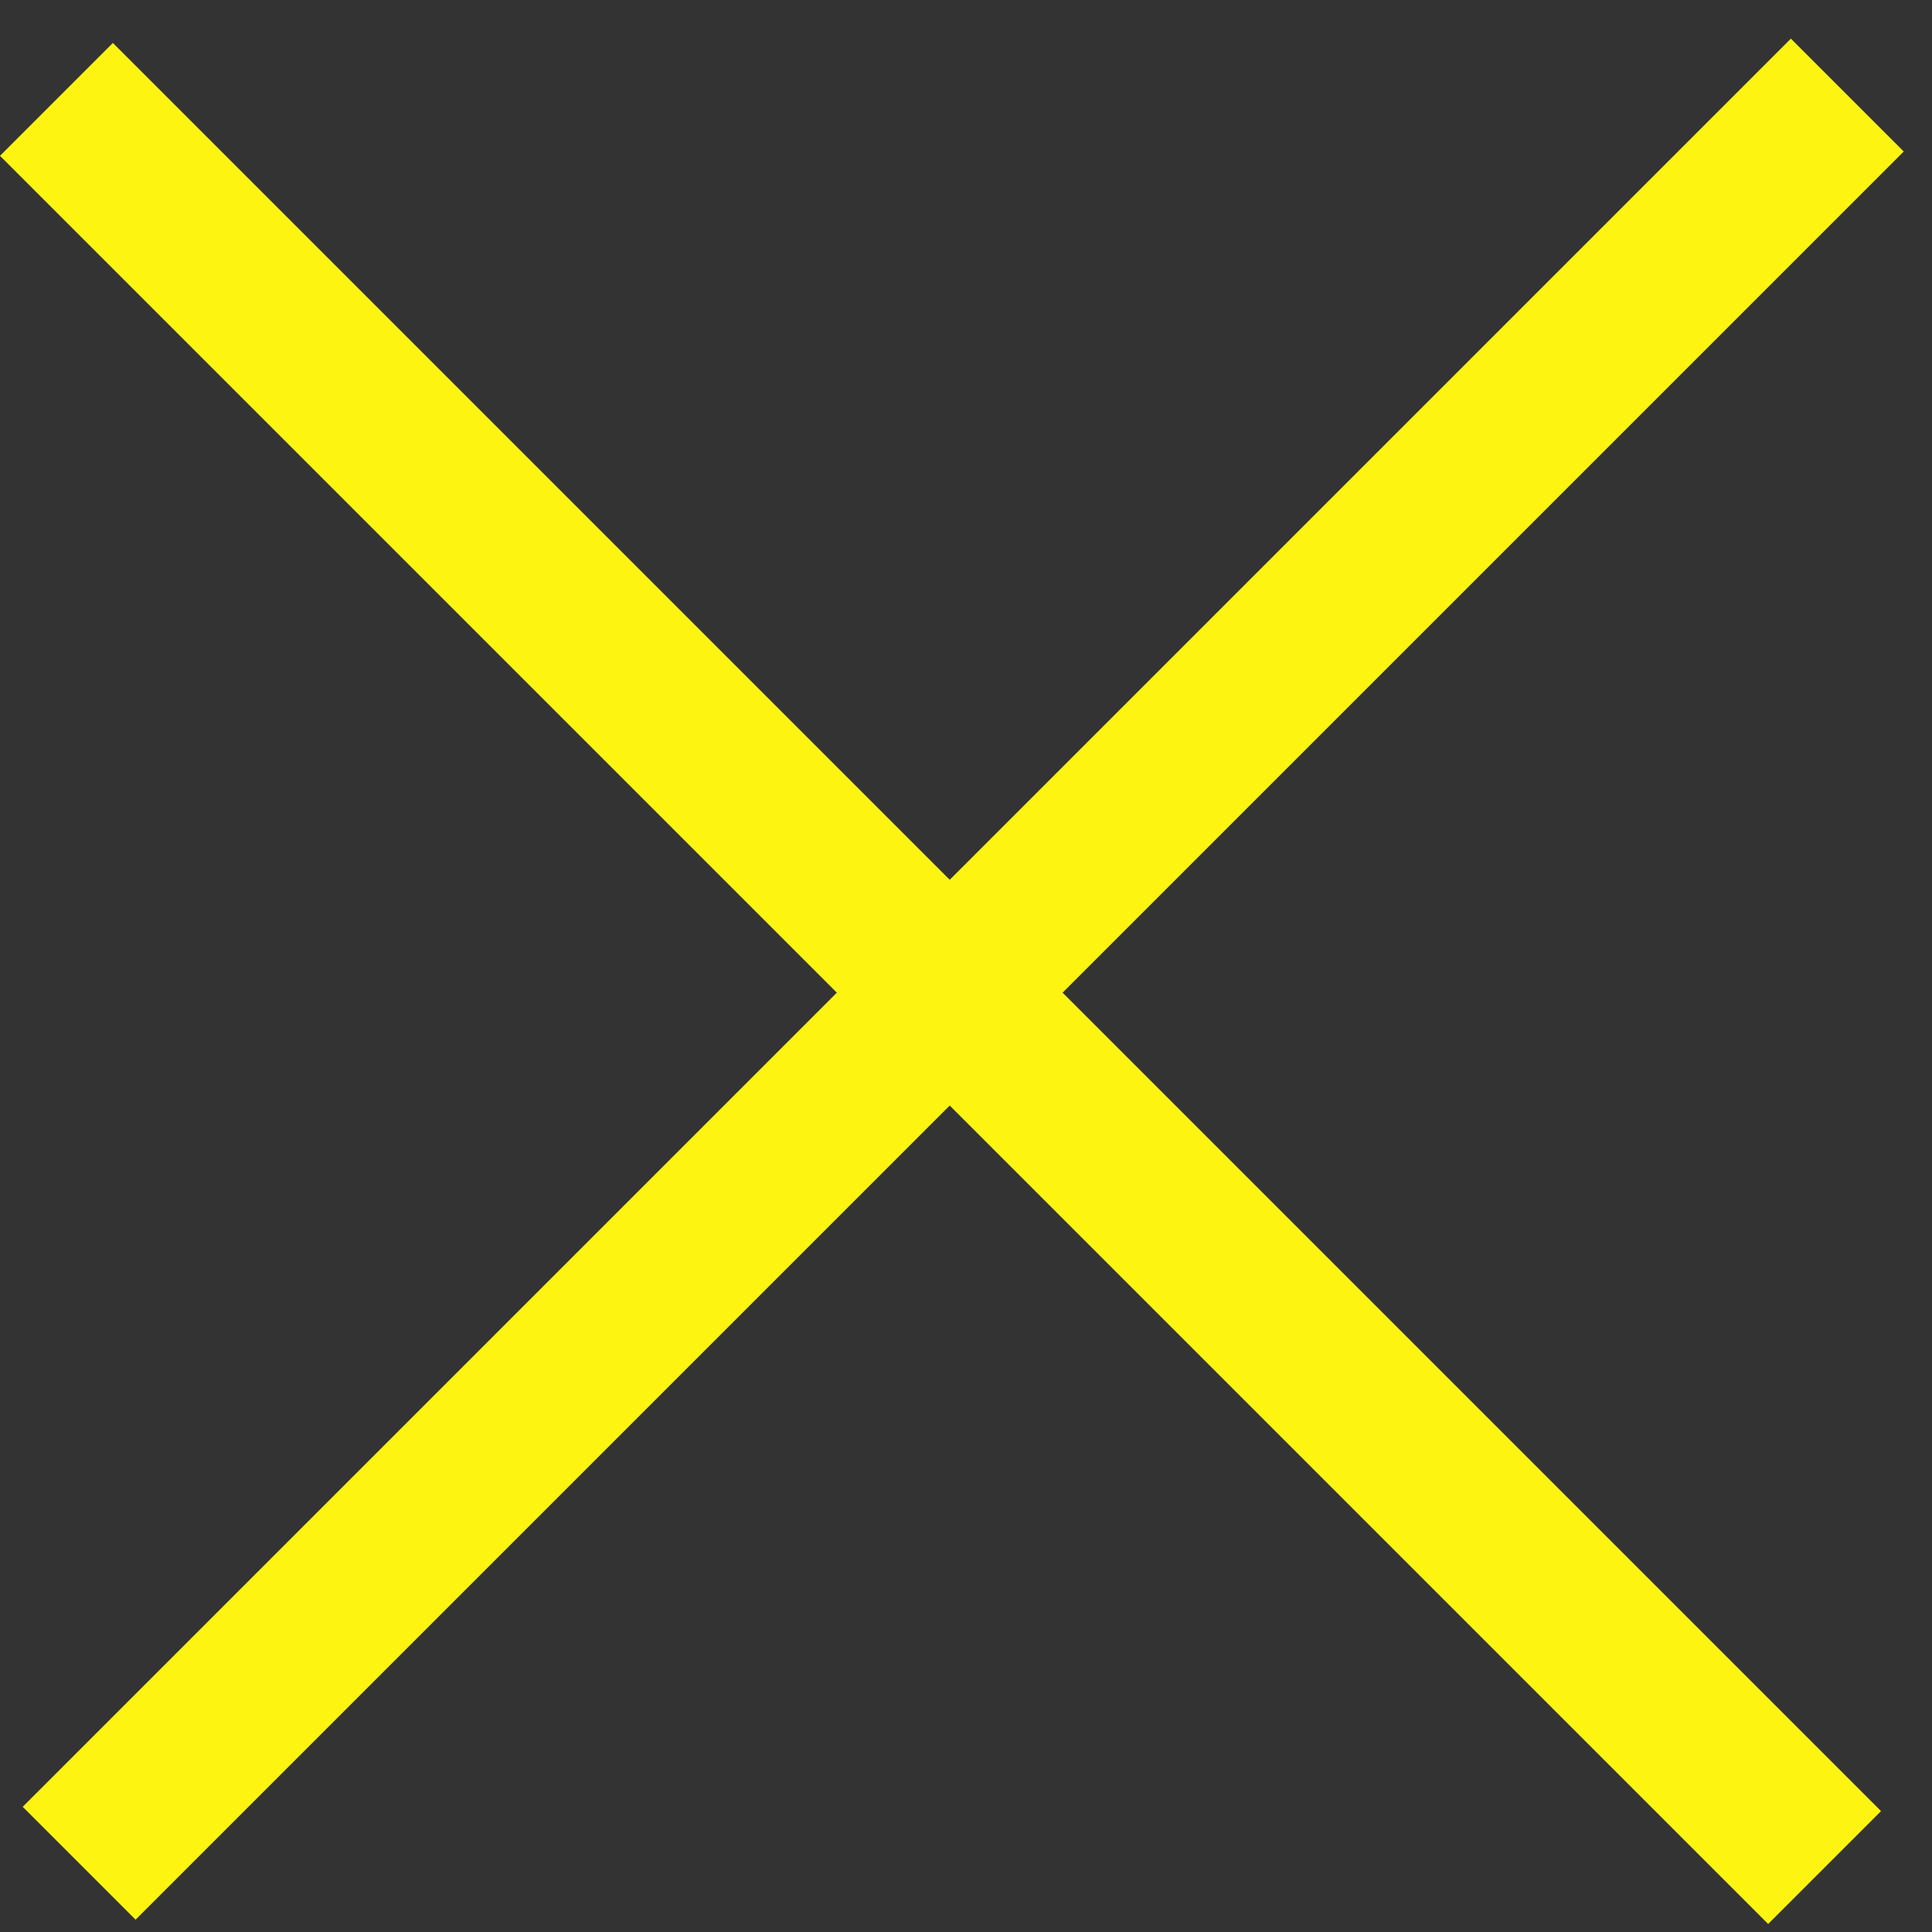 <svg width="45" height="45" viewBox="0 0 45 45" fill="none" xmlns="http://www.w3.org/2000/svg">
<rect x="0" y="0" width="45" height="45" fill="#333333" stroke="none"/>
<rect x="2.629" y="1" width="58.243" height="3.718" transform="rotate(45 2.629 1)" fill="#FEF412"/>
<rect x="44.342" y="3.529" width="58.243" height="3.718" transform="rotate(135 44.342 3.529)" fill="#FEF412"/>
</svg>
